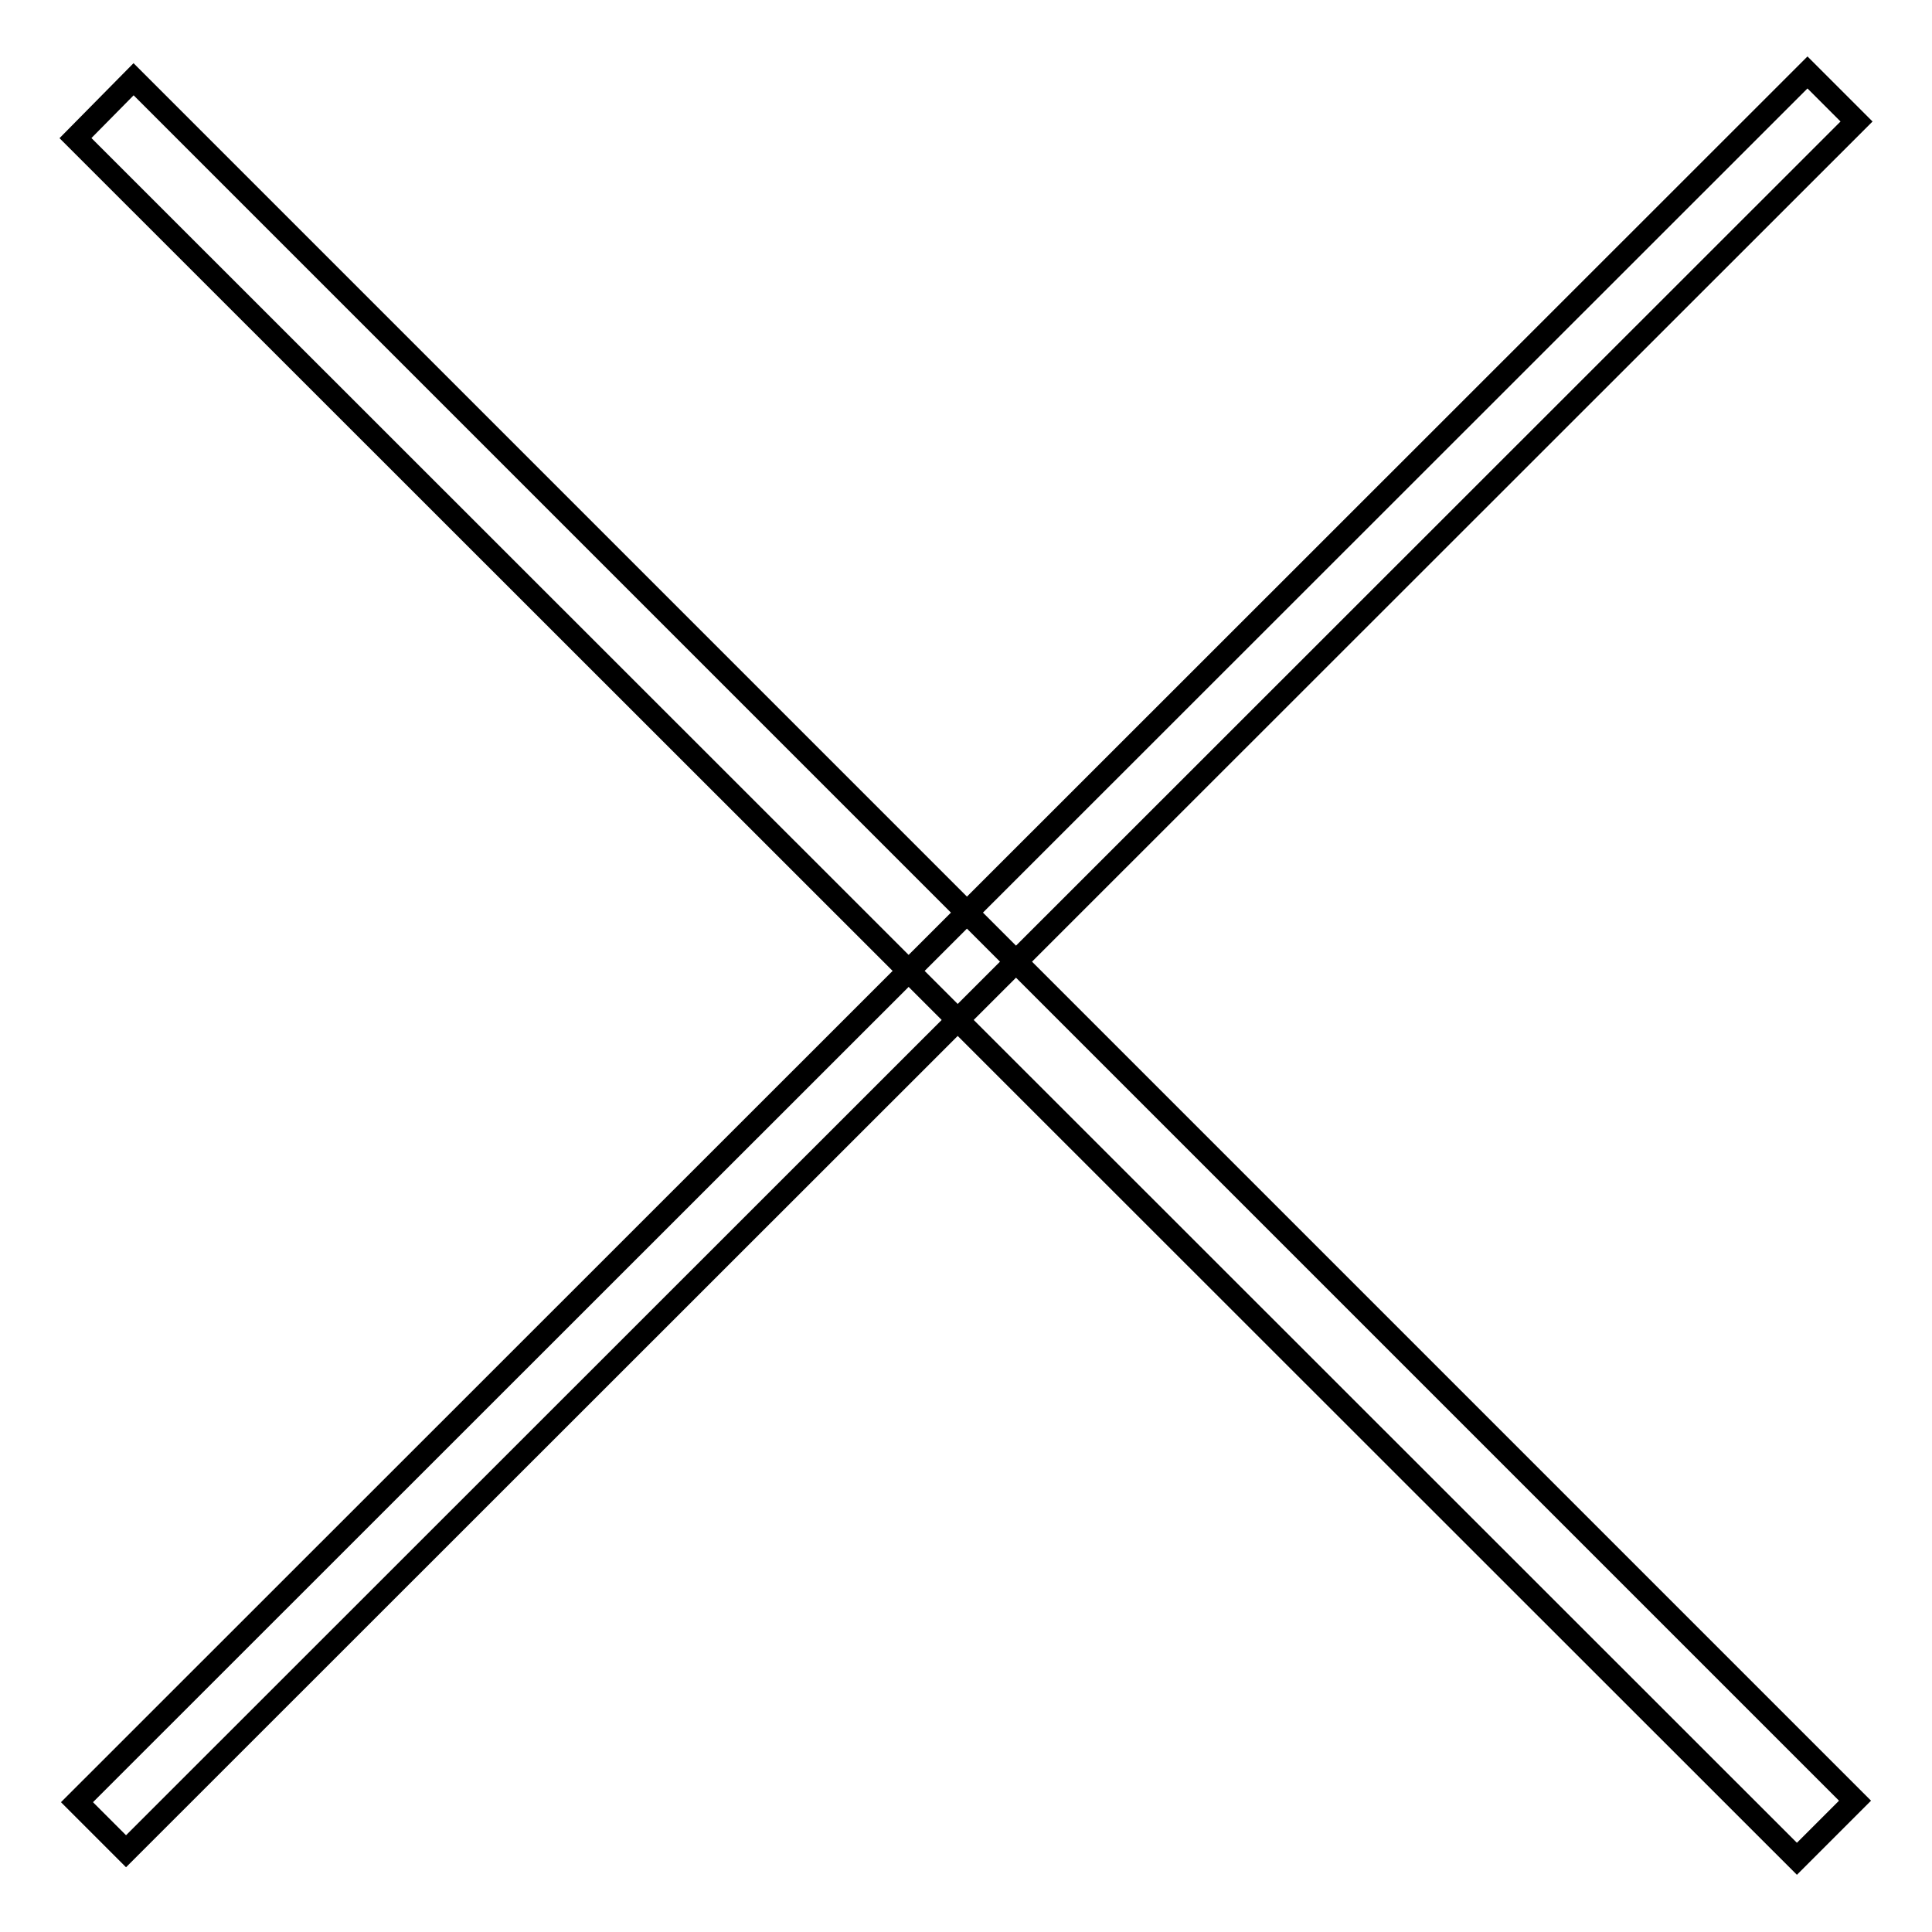 <?xml version="1.0" encoding="utf-8"?>
<!-- Svg Vector Icons : http://www.onlinewebfonts.com/icon -->
<!DOCTYPE svg PUBLIC "-//W3C//DTD SVG 1.1//EN" "http://www.w3.org/Graphics/SVG/1.1/DTD/svg11.dtd">
<svg version="1.1" xmlns="http://www.w3.org/2000/svg" xmlns:xlink="http://www.w3.org/1999/xlink" x="0px" y="0px" viewBox="0 0 256 256" enable-background="new 0 0 256 256" xml:space="preserve">
<g><g><path stroke-width="3" fill-opacity="0" stroke="#000000"  d="M239.5,9.6l6.5,6.5L16.7,245.3l-6.5-6.5L239.5,9.6z"/><path stroke-width="3" fill-opacity="0" stroke="#000000"  d="M17.7,10.5l228.1,228.1l-7.7,7.7L10,18.3L17.7,10.5L17.7,10.5z"/></g></g>
</svg>